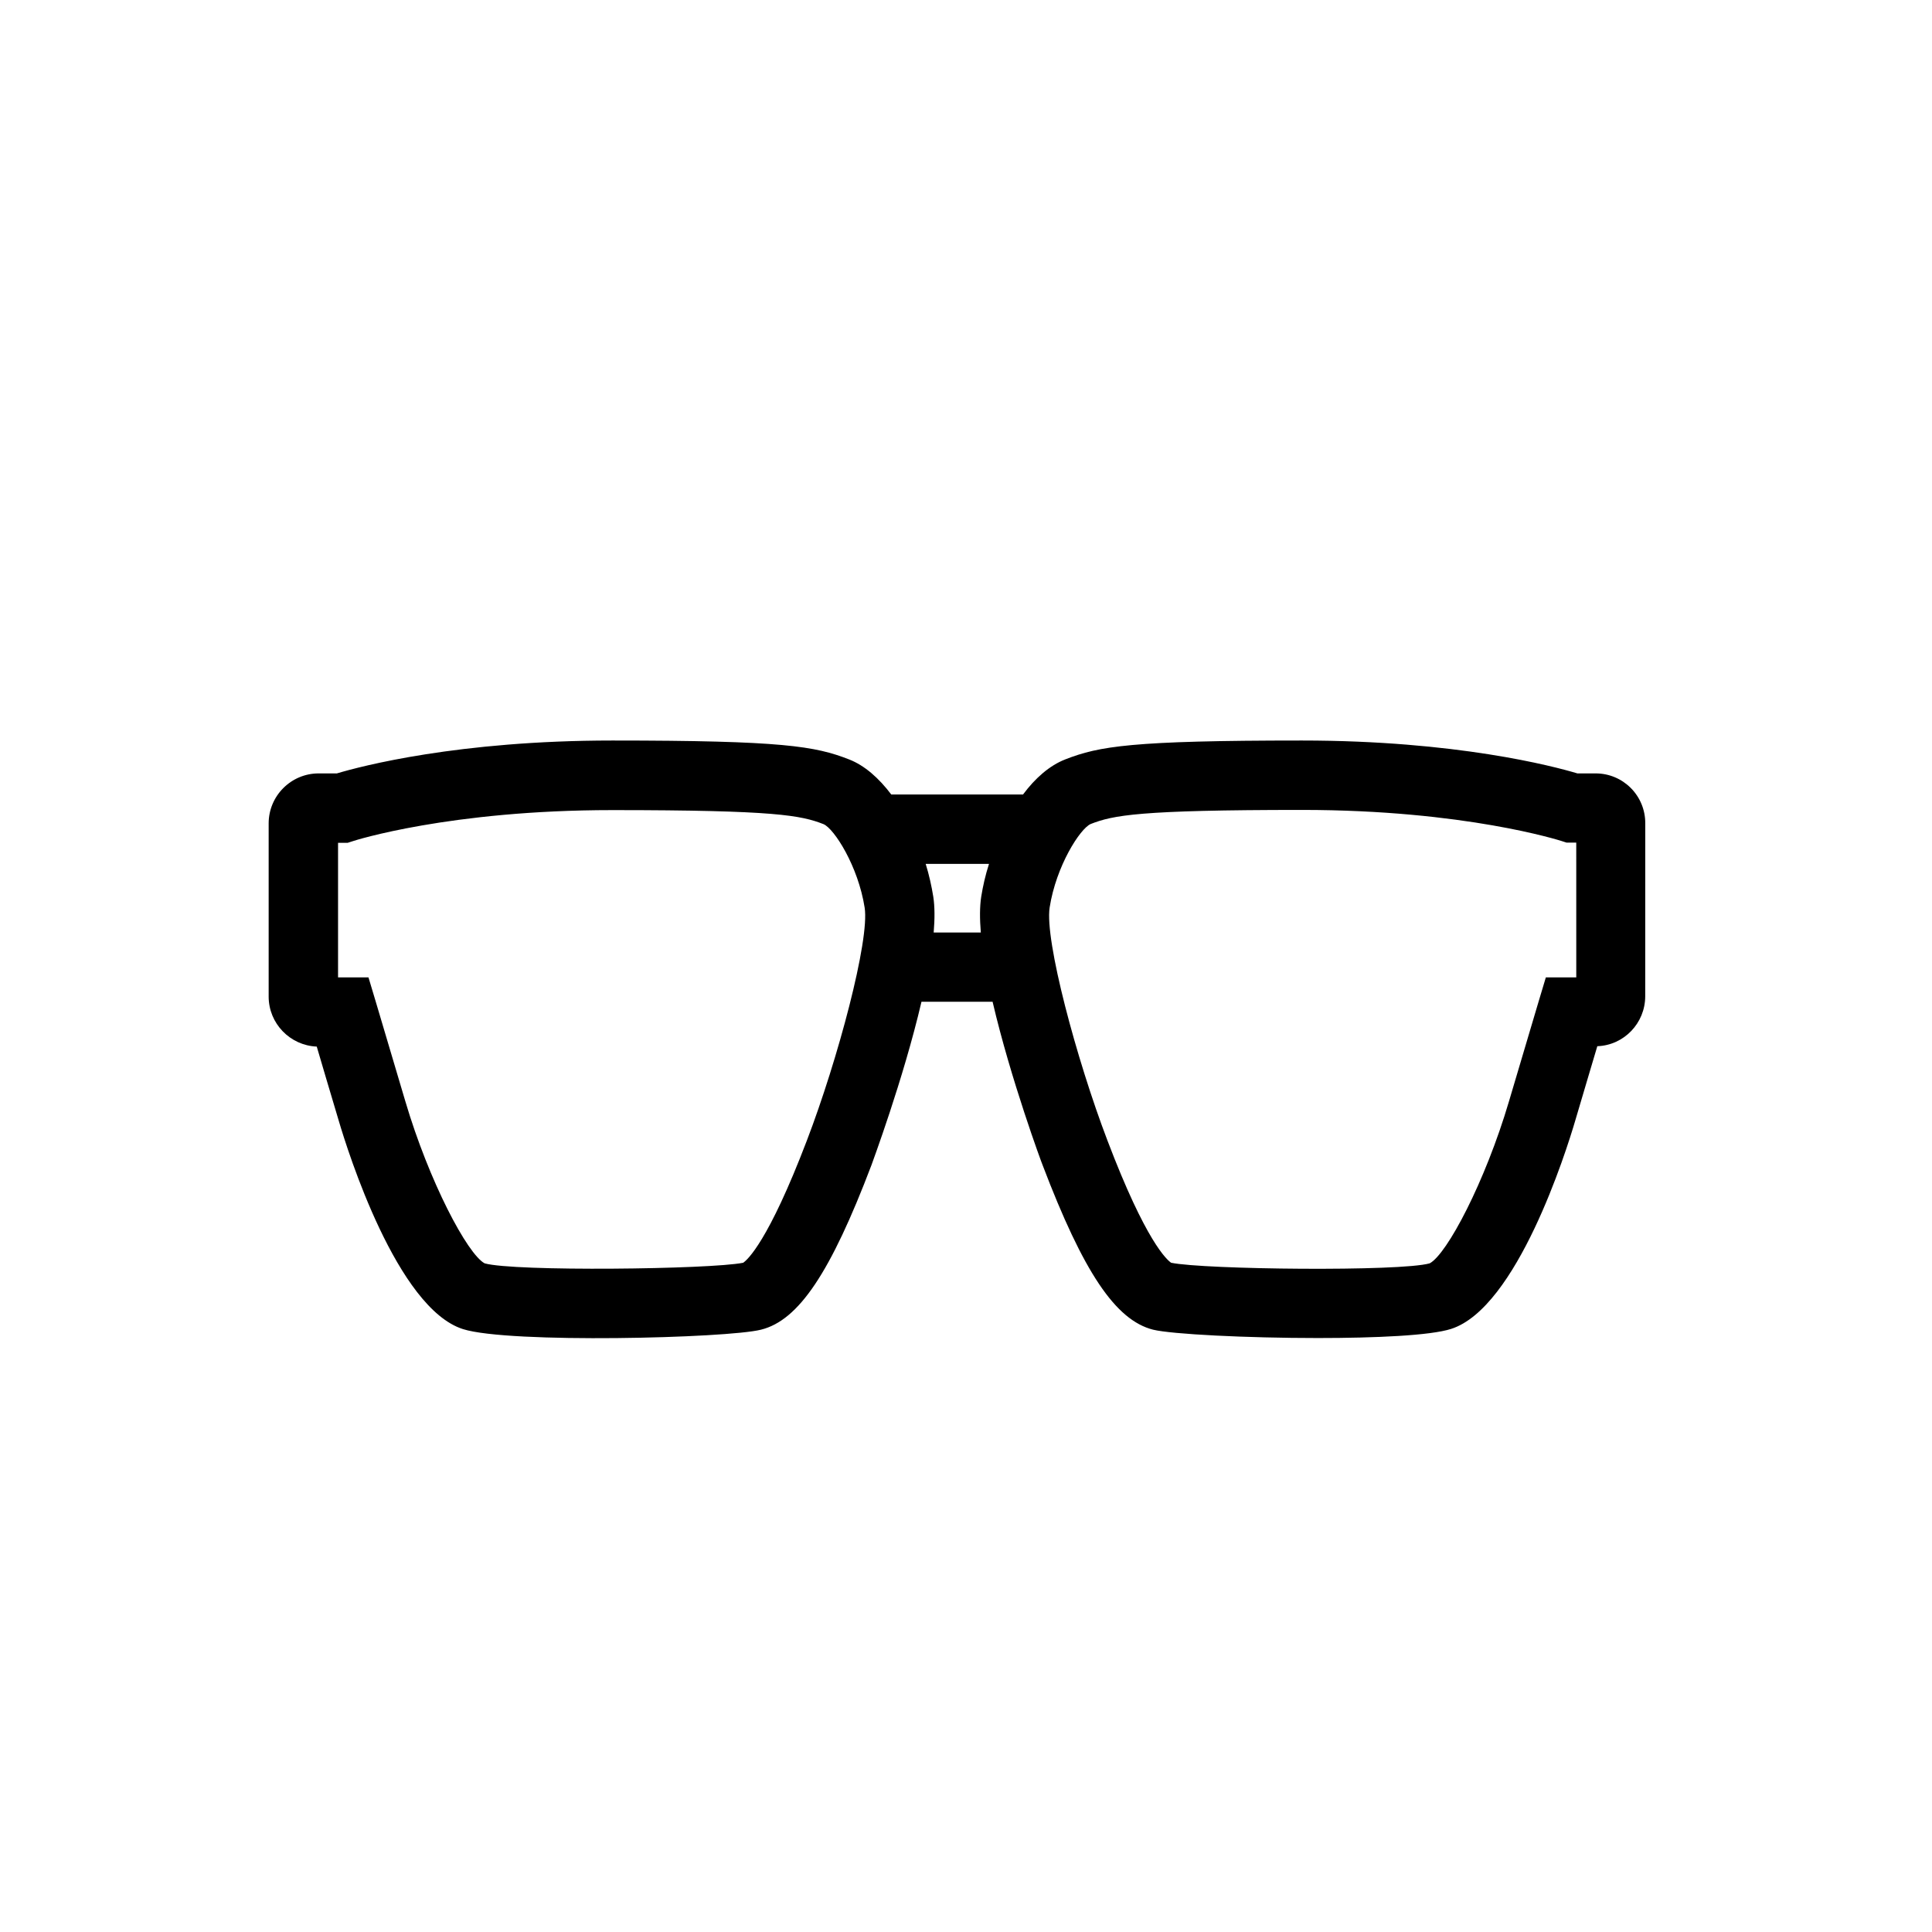 <?xml version="1.0" encoding="UTF-8"?>
<!-- The Best Svg Icon site in the world: iconSvg.co, Visit us! https://iconsvg.co -->
<svg fill="#000000" width="800px" height="800px" version="1.1" viewBox="144 144 512 512" xmlns="http://www.w3.org/2000/svg">
 <path d="m566.86 348.96h-4.836c-6.348-1.914-32.145-8.715-73.004-8.715-45.141 0-53.758 1.512-62.676 4.988-4.18 1.613-8.012 4.988-11.234 9.32h-34.914c-3.273-4.332-7.055-7.707-11.234-9.32-8.918-3.477-17.531-4.988-62.676-4.988-40.859 0-66.605 6.801-73.004 8.715h-4.836c-7.305 0-13.25 5.945-13.25 13.25v45.898c0 7.106 5.644 12.949 12.746 13.25 1.309 4.484 3.273 11.082 5.844 19.699 2.418 8.211 15.469 49.625 32.898 55.168 12.191 3.879 70.078 2.418 78.996 0.152 9.977-2.469 18.438-15.113 29.27-43.629 0.102-0.352 8.414-22.57 13.25-43.277h18.844c4.836 20.707 13.098 42.977 13.25 43.277 10.832 28.465 19.348 41.109 29.27 43.629 4.938 1.211 24.836 2.215 43.68 2.215 15.266 0 29.875-0.656 35.316-2.418 17.434-5.594 30.48-46.953 32.898-55.219 2.57-8.613 4.484-15.215 5.844-19.699 7.055-0.25 12.695-6.098 12.695-13.25l0.012-45.797c0.051-7.305-5.844-13.25-13.148-13.25zm-209.03 97.289c-10.227 26.801-15.77 31.641-16.879 32.395-8.766 1.762-60.809 2.367-68.52 0.152-4.586-2.469-14.711-21.664-21.008-42.926-4.586-15.469-7.254-24.434-7.809-26.301l-1.965-6.551h-8.062v-35.668h2.57l1.41-0.453c0.25-0.102 25.543-8.211 68.719-8.211 43.277 0 50.027 1.41 55.973 3.727 2.82 1.211 9.168 11.133 10.883 22.117 1.363 8.566-7.098 40.254-15.312 61.719zm46.199-64.59c-0.402 2.621-0.402 5.844-0.102 9.473h-12.492c0.301-3.629 0.301-6.852-0.102-9.473-0.453-2.82-1.109-5.793-2.016-8.715h16.777c-0.957 2.973-1.613 5.894-2.066 8.715zm157.7 21.359h-8.062l-1.965 6.551c-0.555 1.863-3.223 10.832-7.809 26.301-6.297 21.312-16.426 40.508-21.008 42.926-7.707 2.215-59.75 1.664-68.52-0.152-1.109-0.754-6.699-5.594-16.879-32.395-8.211-21.512-16.676-53.152-15.316-61.766 1.715-10.984 8.062-20.906 10.883-22.117 5.945-2.316 12.695-3.727 56.023-3.727 43.176 0 68.469 8.16 68.668 8.211l1.41 0.453h2.57z"/>
</svg>